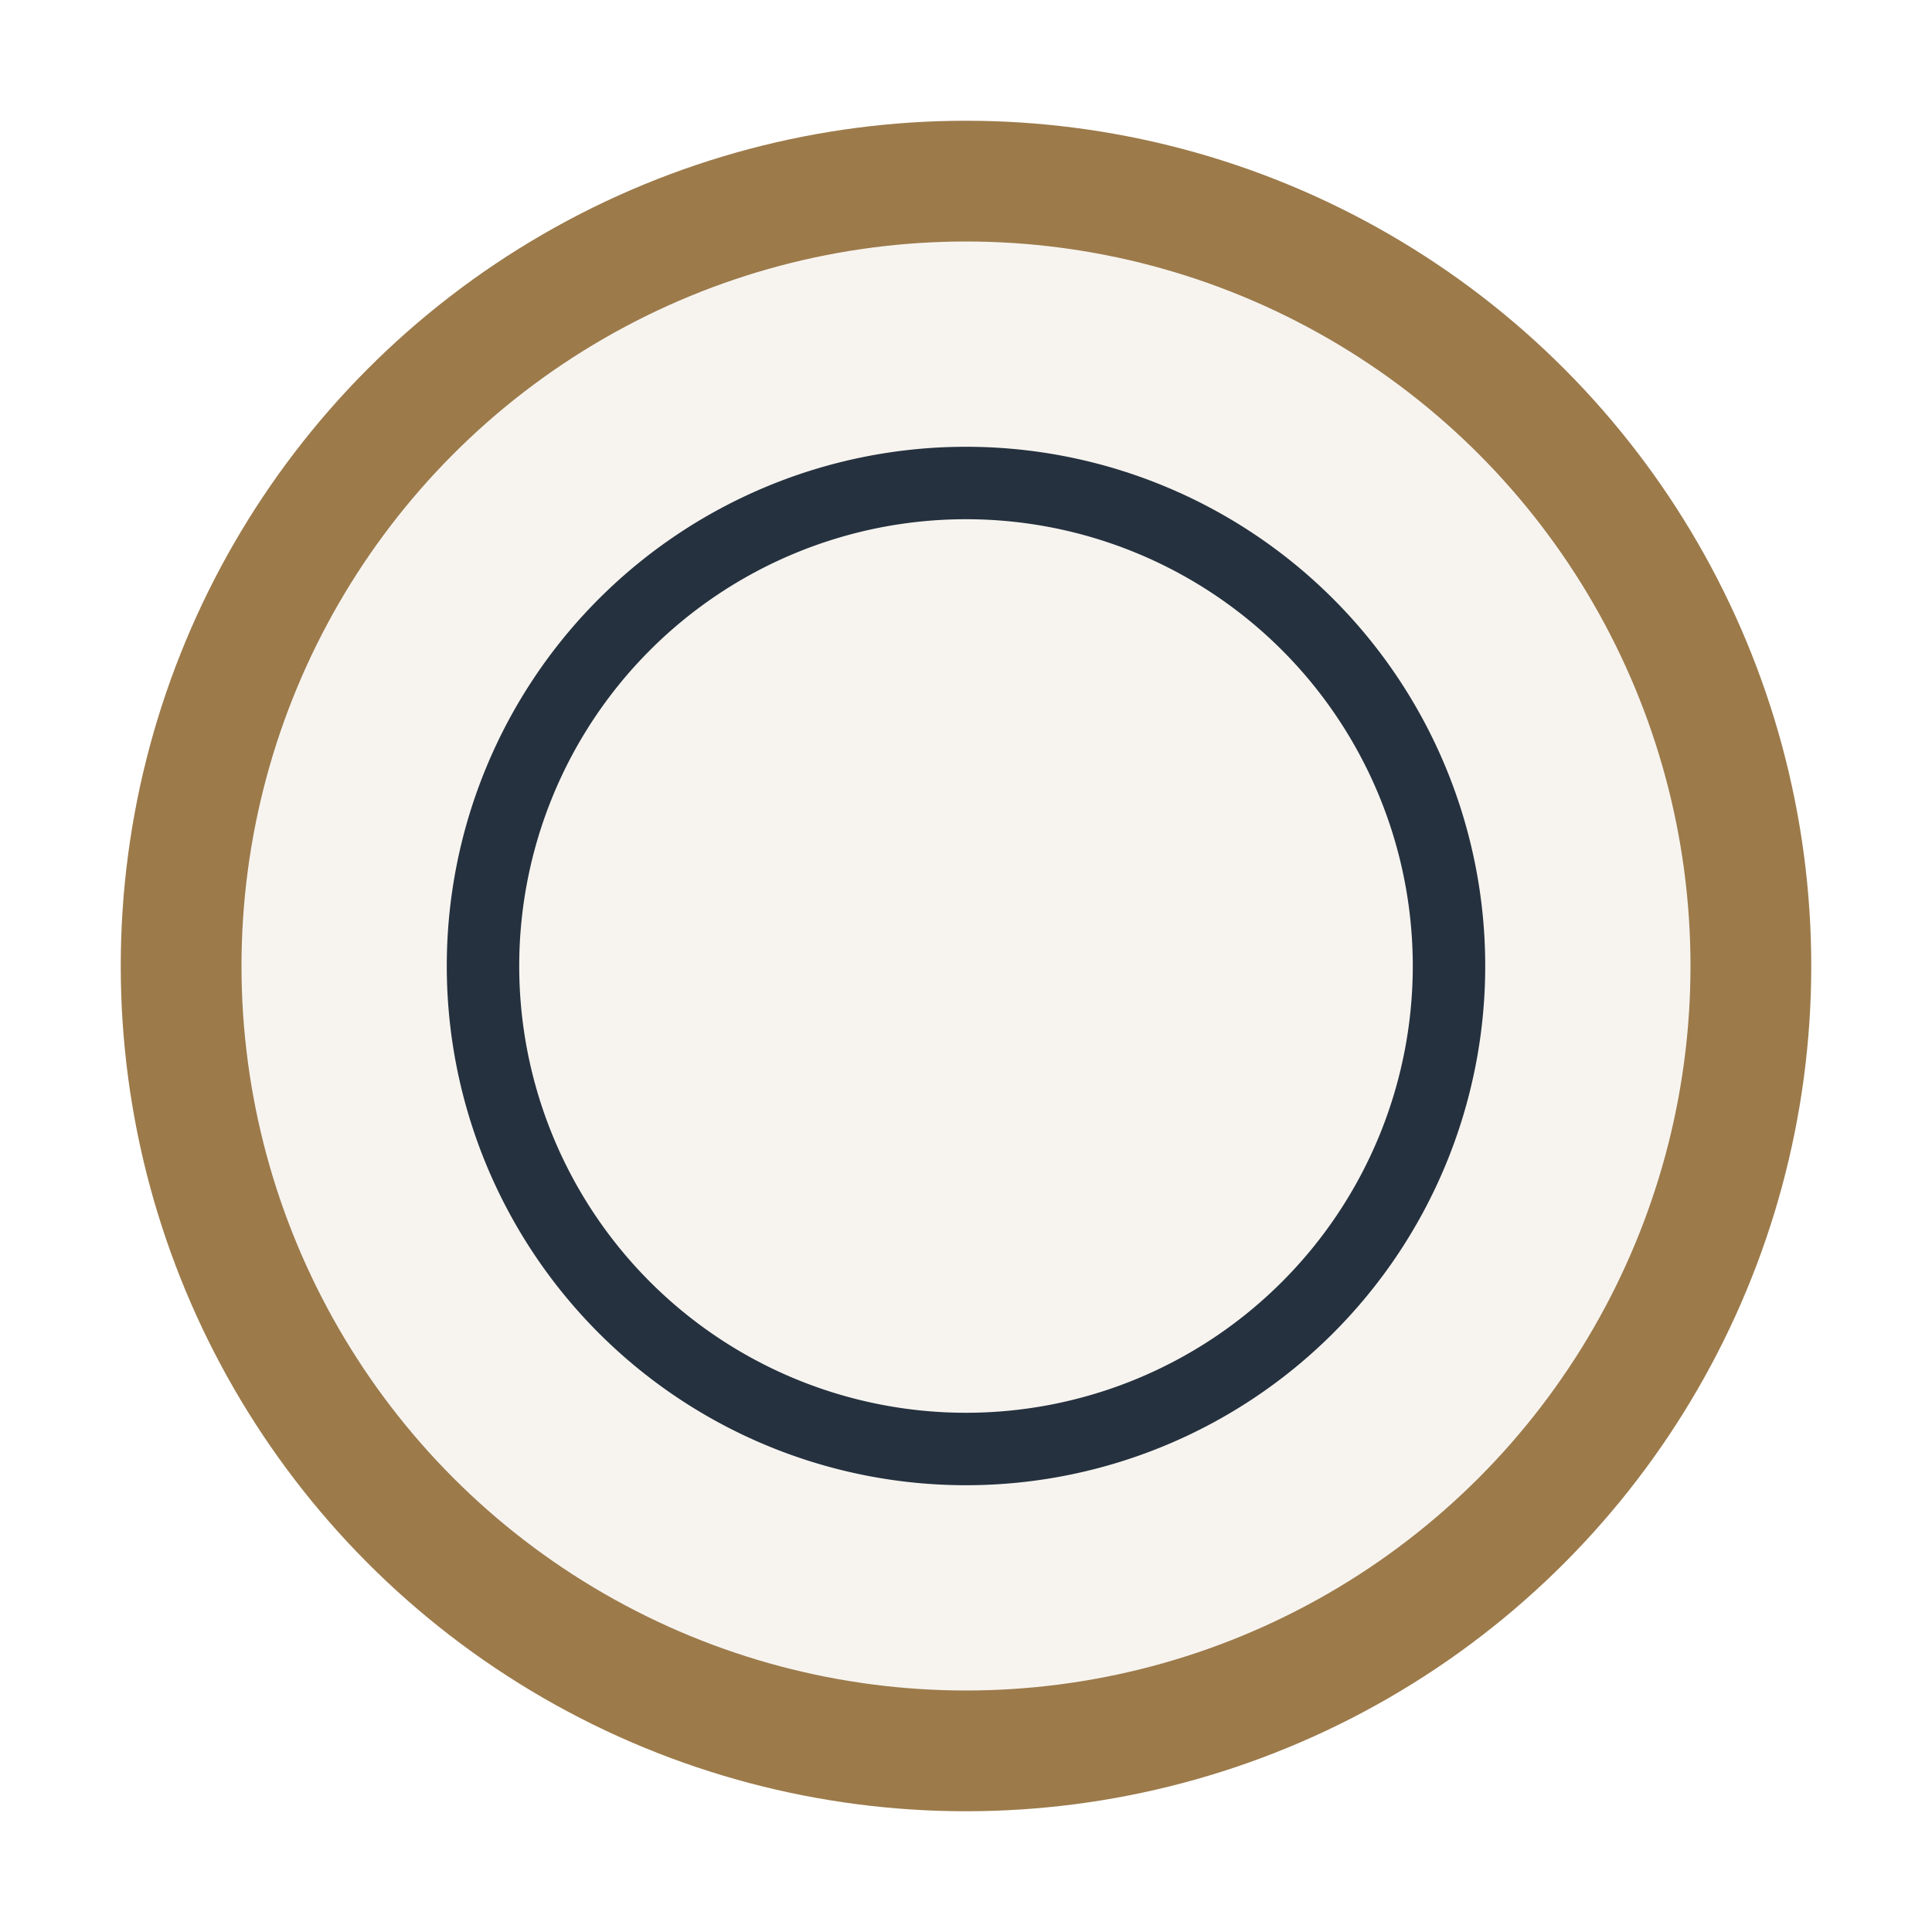 <?xml version="1.0" encoding="UTF-8"?>
<svg xmlns="http://www.w3.org/2000/svg" width="32" height="32" viewBox="0 0 32 32"><circle cx="16" cy="16" r="13" fill="#F7F4F0" stroke="#9C7A4A" stroke-width="2"/><path d="M8 16a8 8 0 0 1 16 0a8 8 0 0 1-16 0z" fill="none" stroke="#25313E" stroke-width="1.2"/></svg>